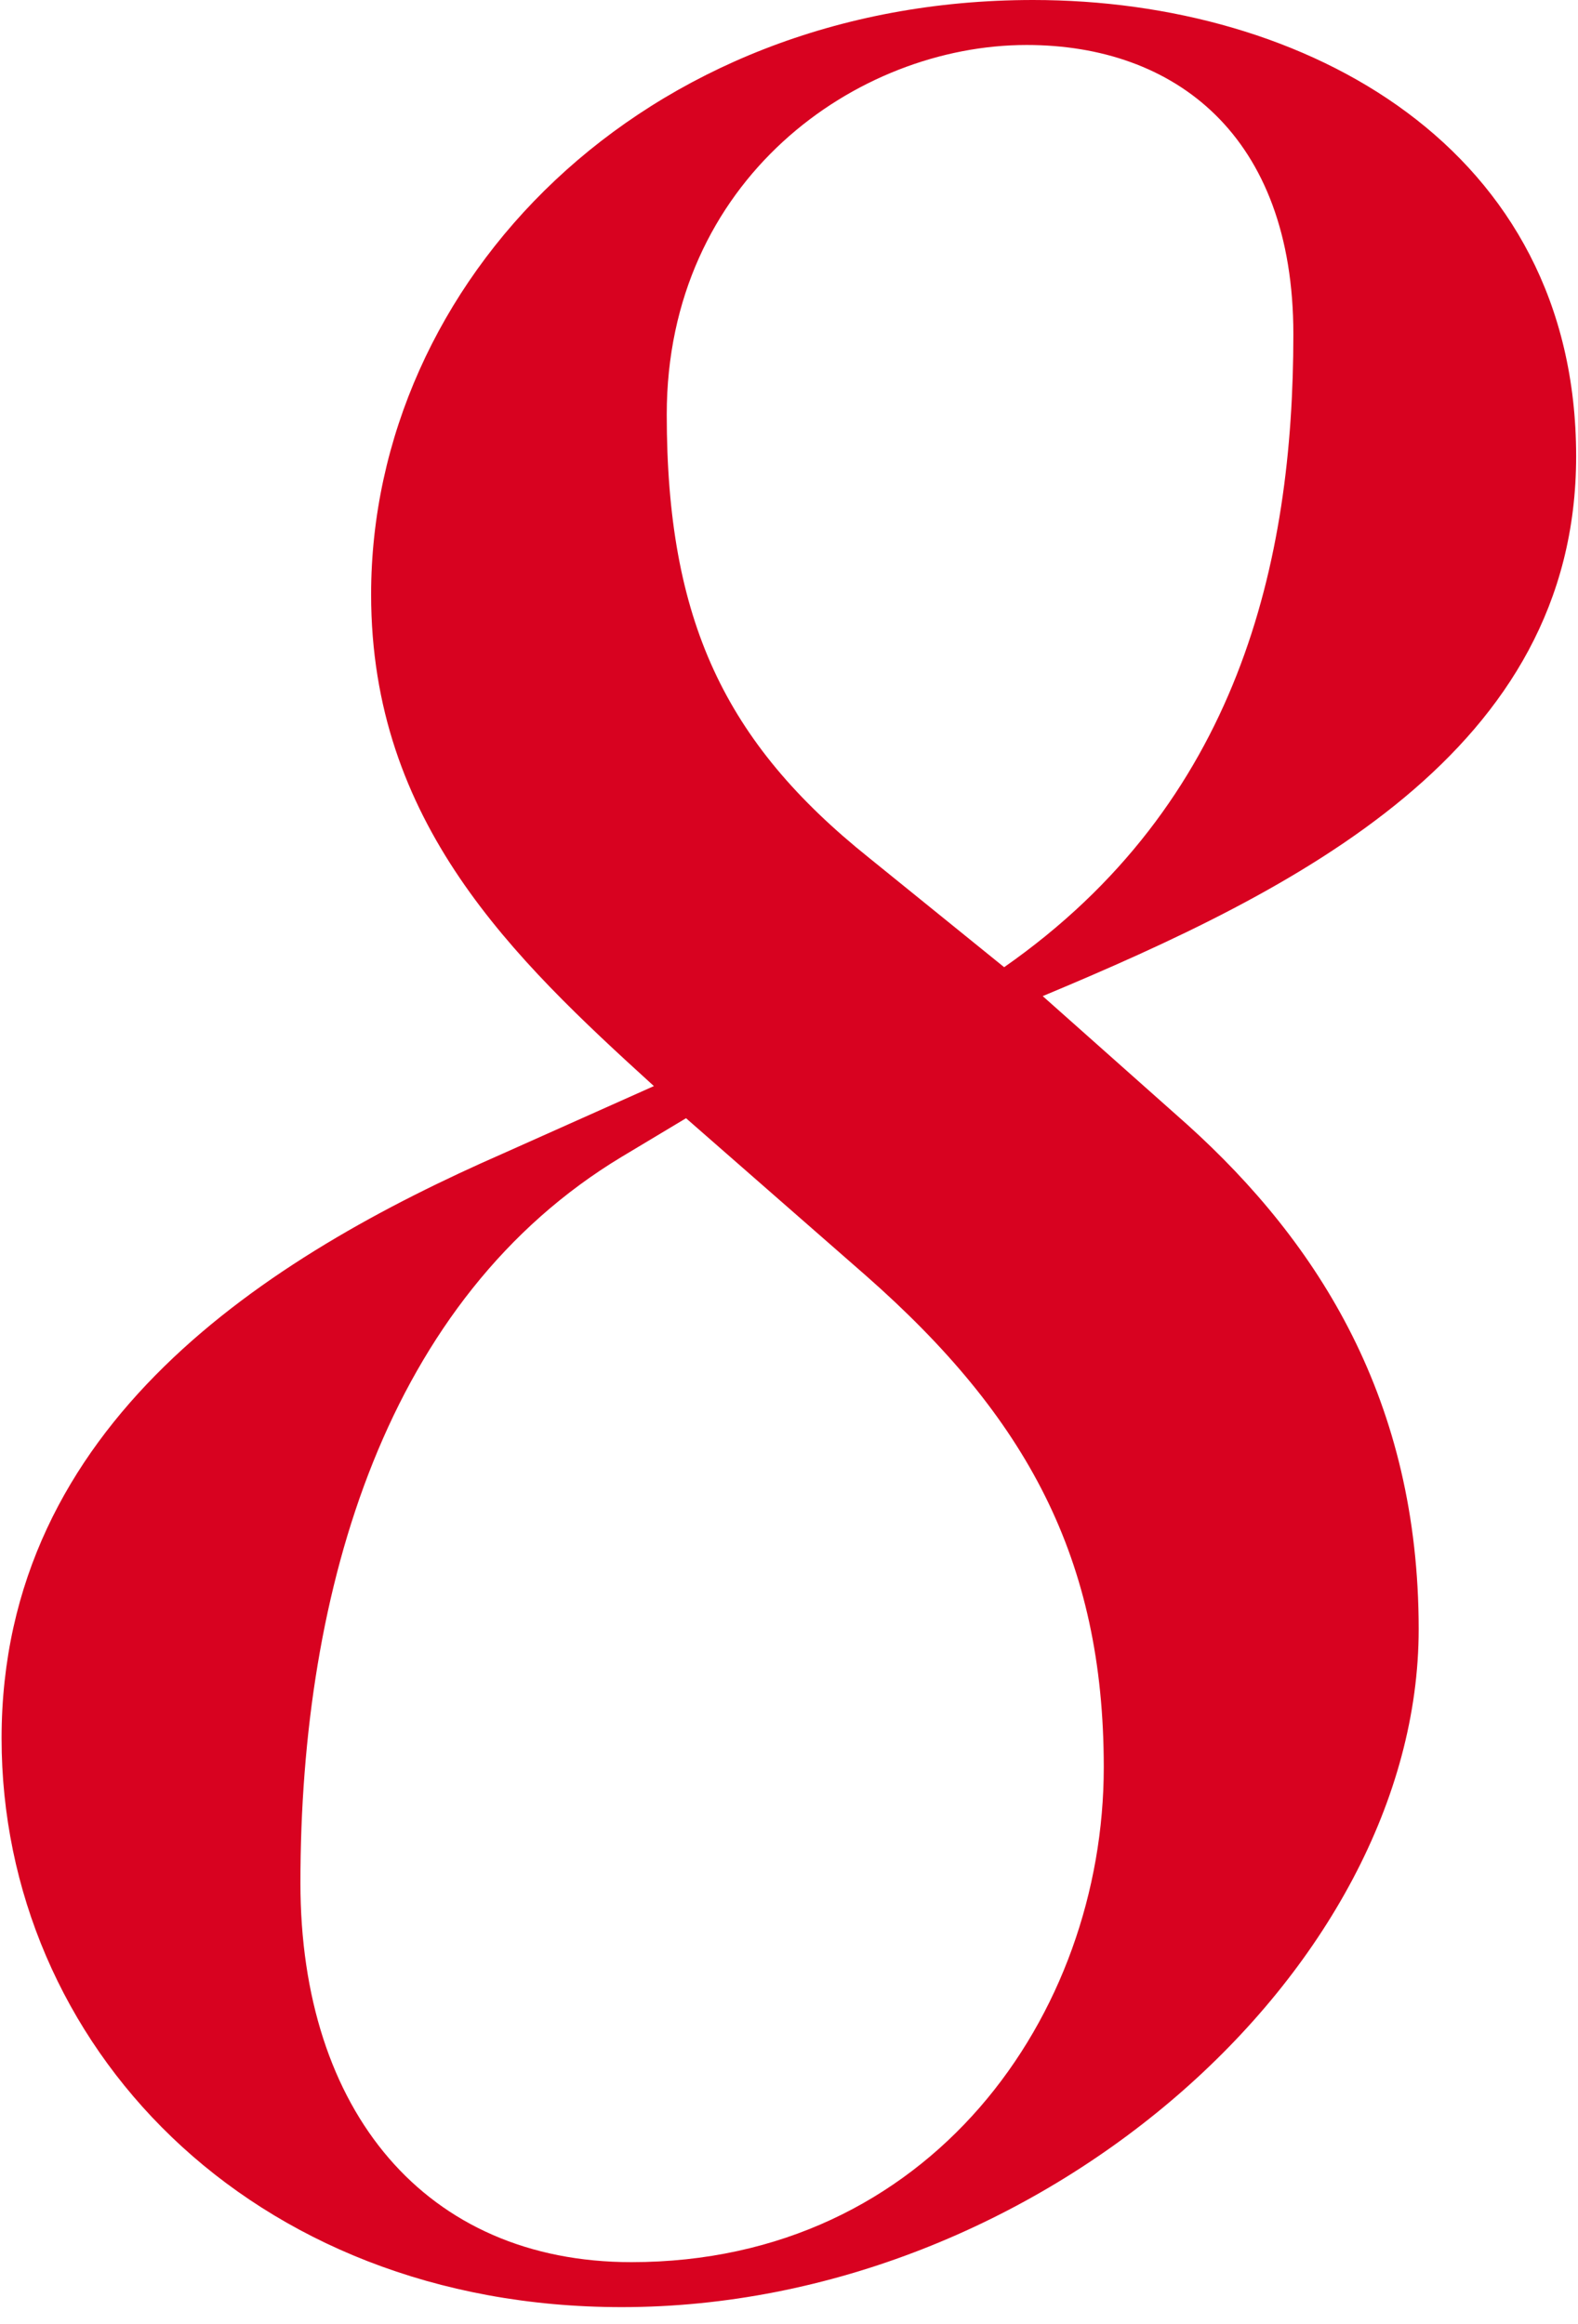 <svg width="55" height="81" viewBox="0 0 55 81" fill="none" xmlns="http://www.w3.org/2000/svg">
<path d="M0.055 60.592C0.055 49.616 9.351 43.792 17.527 40.208L22.791 37.856C17.863 33.376 12.935 28.672 12.935 20.72C12.935 9.856 22.343 0 36.007 0C45.527 0 54.935 5.152 54.935 15.904C54.935 26.208 45.191 31.024 36.343 34.72L41.383 39.2C45.975 43.344 49.447 48.832 49.447 56.784C49.447 68.656 36.231 80.416 21.671 80.416C8.679 80.416 0.055 71.232 0.055 60.592ZM34.999 33.712C43.175 28 45.079 19.6 45.079 11.648C45.079 4.704 40.935 1.568 35.783 1.568C29.847 1.568 23.239 6.272 23.239 14.448C23.239 21.616 25.255 25.872 30.295 29.904L34.999 33.712ZM10.471 65.632C10.471 73.584 14.839 78.848 22.007 78.848C32.423 78.848 38.471 70.224 38.471 61.6C38.471 54.32 35.783 49.392 30.183 44.464L23.911 38.976L21.671 40.32C13.495 45.248 10.471 55.328 10.471 65.632Z" fill="#D80220"/>
</svg>
